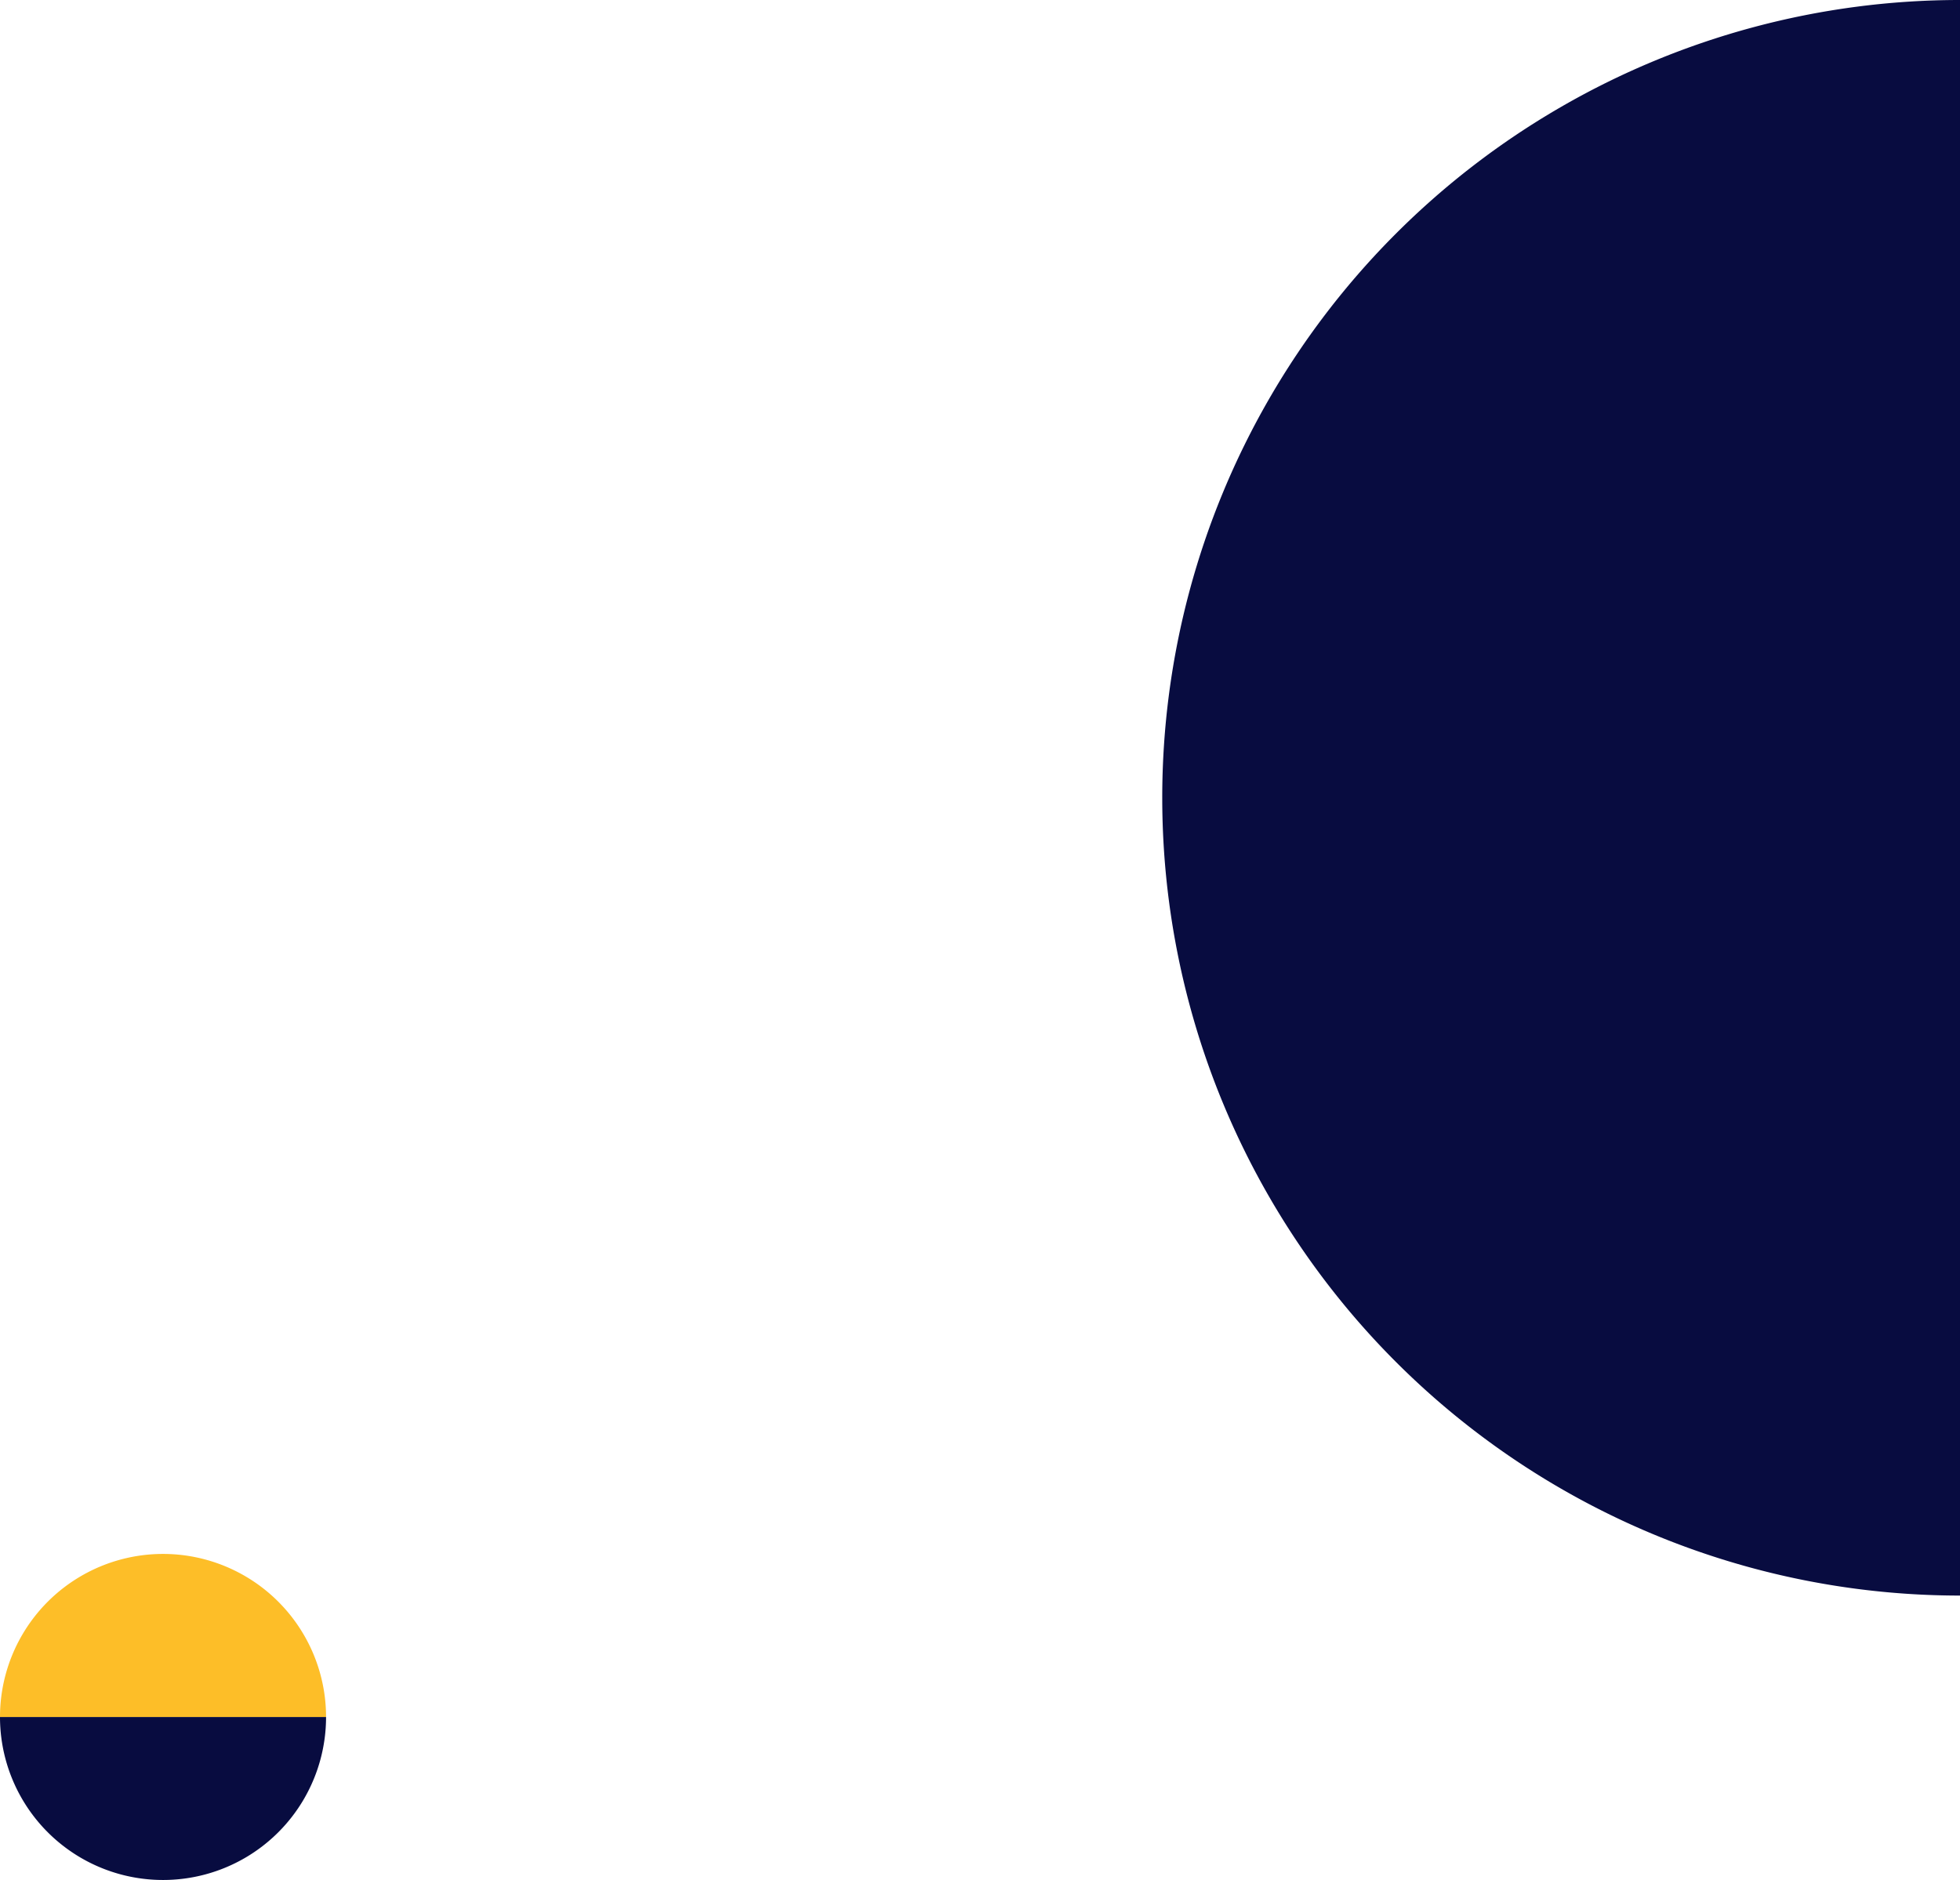 <svg xmlns="http://www.w3.org/2000/svg" viewBox="0 0 214.66 205.9"><defs><style>.cls-1{fill:#080c40;}.cls-2{fill:#fdbe28;}</style></defs><g id="Capa_2" data-name="Capa 2"><g id="home"><path class="cls-1" d="M17.86,205.9a17.85,17.85,0,0,0,17.85-17.85H0A17.85,17.85,0,0,0,17.86,205.9Z"/><path class="cls-2" d="M17.86,170.19A17.86,17.86,0,0,0,0,188.05H35.71A17.86,17.86,0,0,0,17.86,170.19Z"/><path class="cls-1" d="M127.29,87.38a87.37,87.37,0,0,0,87.37,87.37V0A87.37,87.37,0,0,0,127.29,87.38Z"/></g></g></svg>